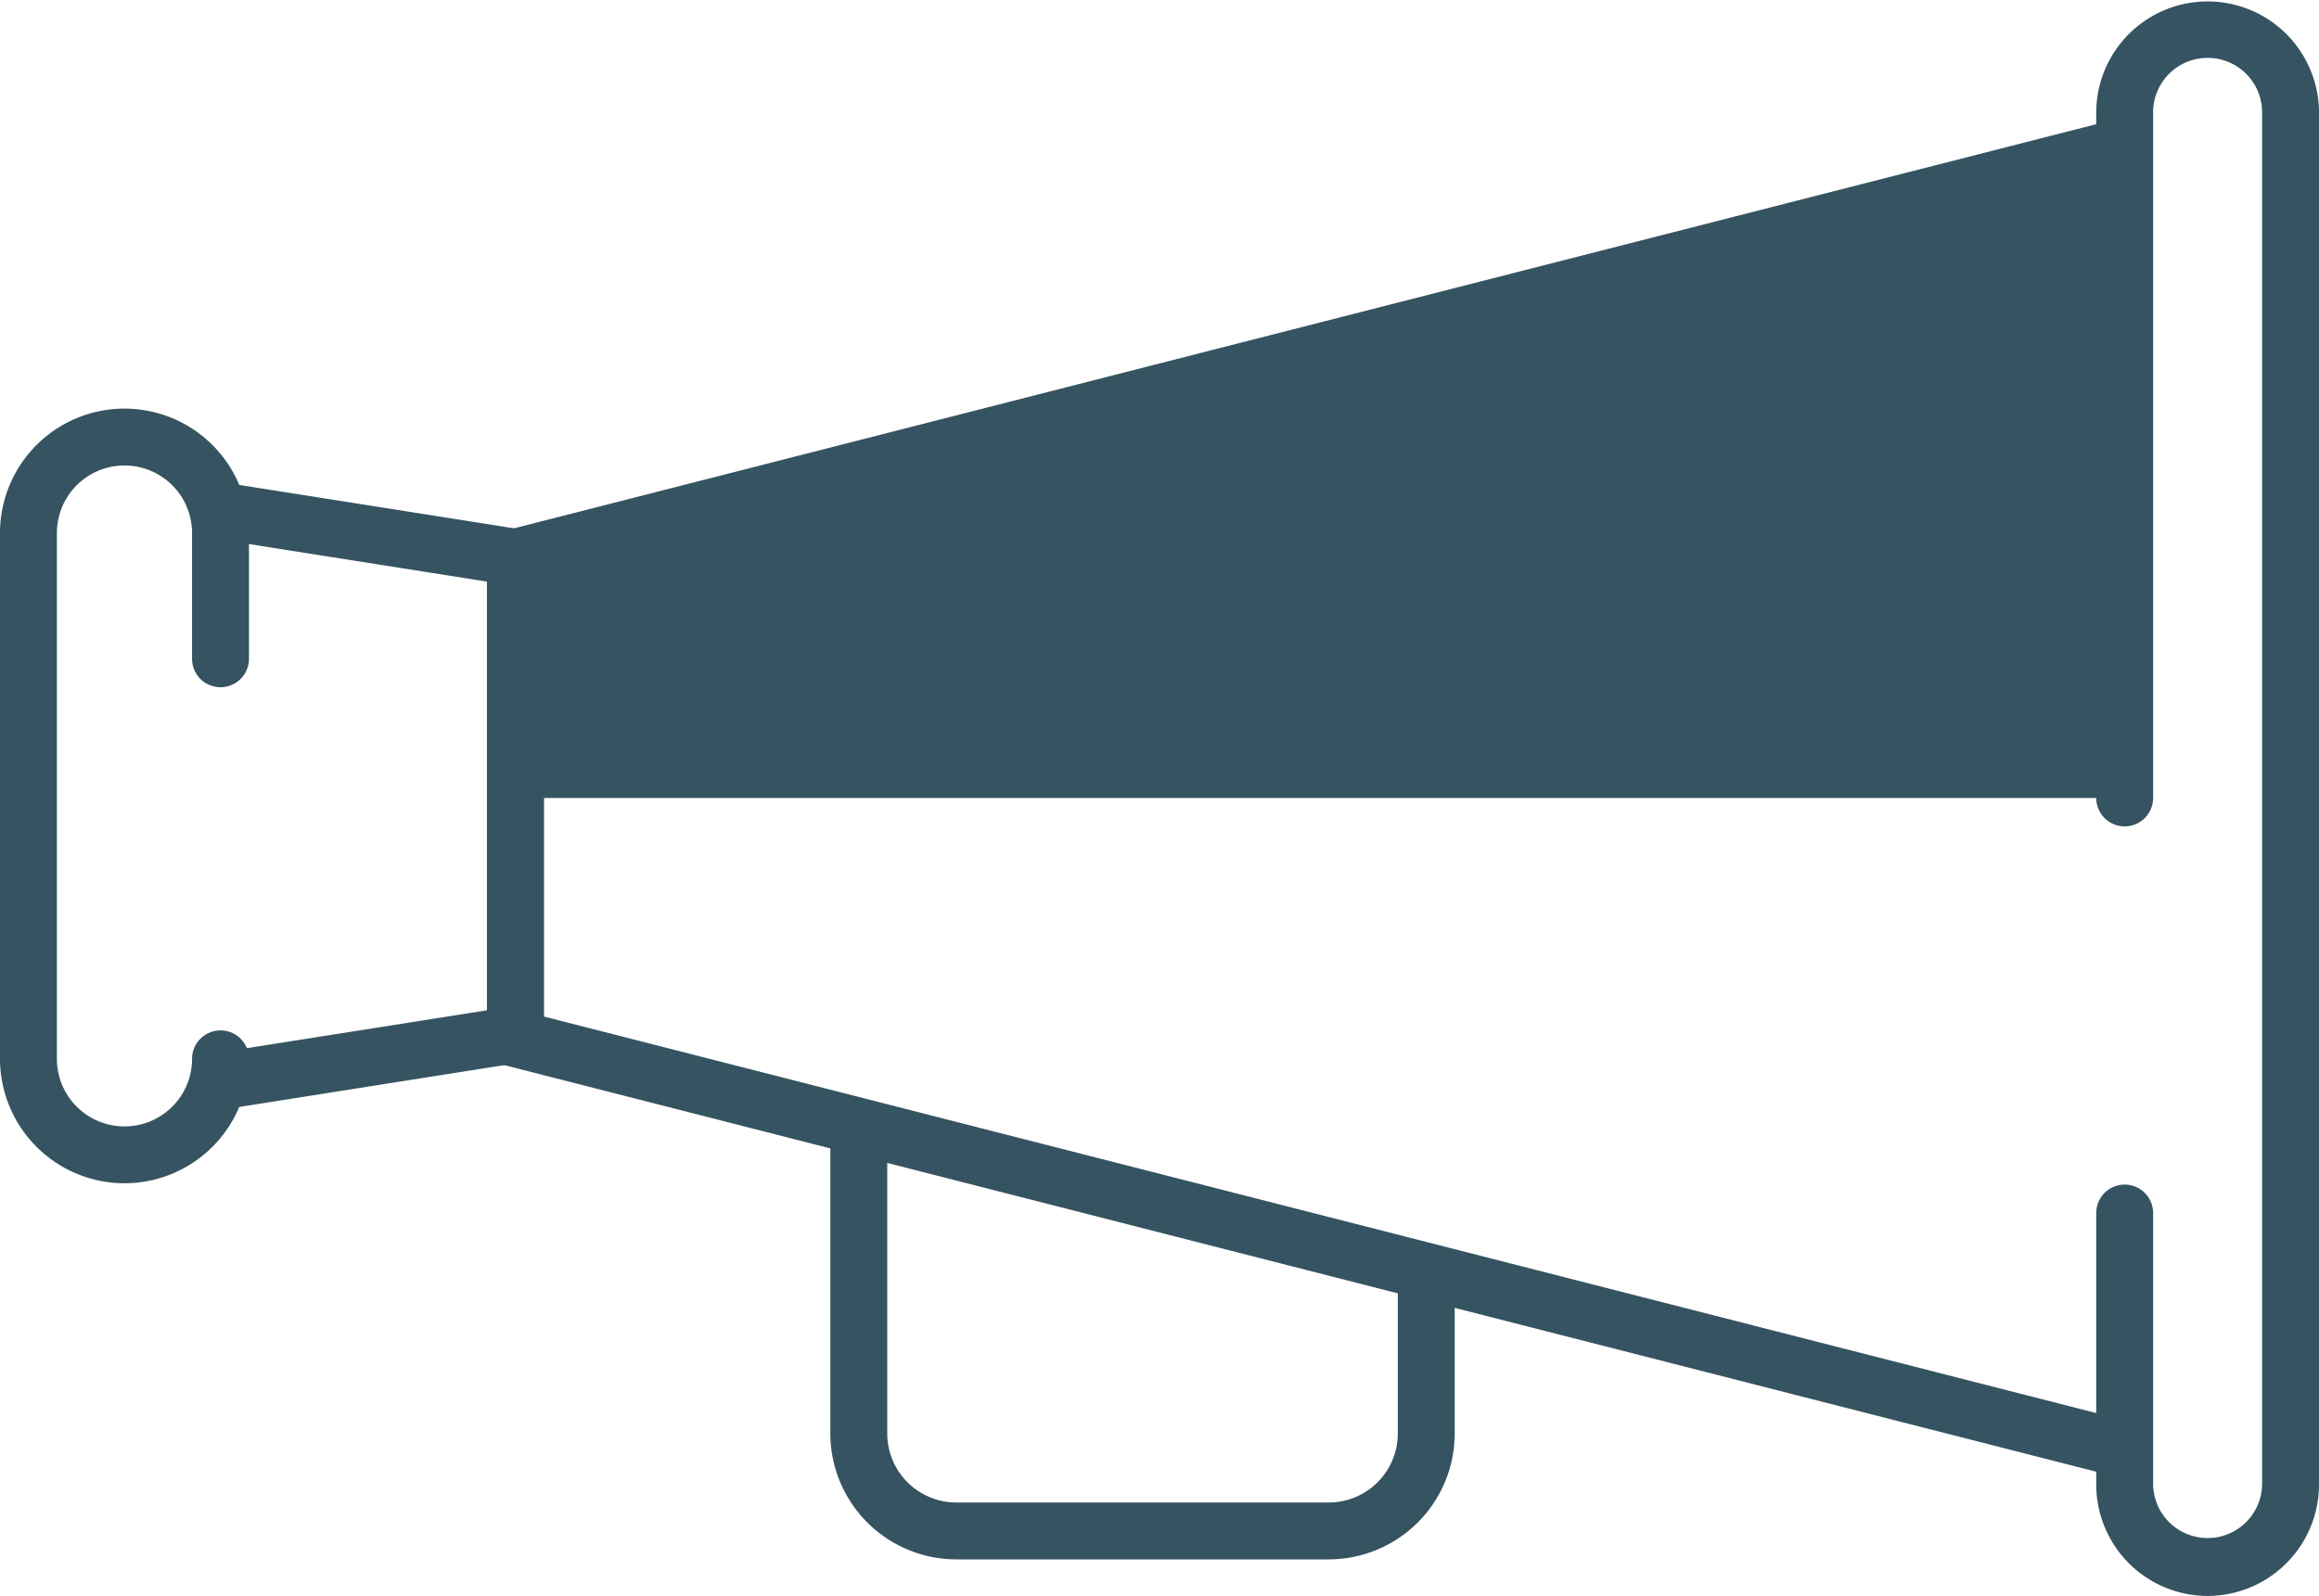 <svg xmlns="http://www.w3.org/2000/svg" viewBox="0 0 122.283 84.176"><defs><style>.cls-1{fill:#365361;}</style></defs><g id="Layer_2" data-name="Layer 2"><g id="Icon_Set" data-name="Icon Set"><polygon class="cls-1" points="27.178 42.088 112.036 42.088 112.036 7.715 27.178 29.395 27.178 42.088"/><polygon class="cls-1" points="111.665 77.914 25.678 55.946 25.678 28.23 111.665 6.262 112.407 9.168 28.678 30.561 28.678 53.616 112.407 75.008 111.665 77.914"/><path class="cls-1" d="M116.41,84.176a5.88,5.88,0,0,1-5.874-5.873V63.98a1.5,1.5,0,0,1,3,0V78.303a2.874,2.874,0,0,0,5.747,0V5.873a2.874,2.874,0,0,0-5.747,0V42.088a1.5,1.5,0,0,1-3,0V5.873a5.874,5.874,0,0,1,11.747,0V78.303A5.88,5.88,0,0,1,116.41,84.176Z"/><path class="cls-1" d="M11.626,58.523a1.5,1.5,0,0,1-.232-2.981l14.284-2.256V30.677L11.394,28.421a1.5,1.5,0,1,1,.468-2.963l15.55,2.456a1.5,1.5,0,0,1,1.266,1.481V54.568a1.5,1.5,0,0,1-1.266,1.481L11.862,58.505A1.489,1.489,0,0,1,11.626,58.523Z"/><path class="cls-1" d="M6.564,62.411A6.571,6.571,0,0,1,0,55.848V28.116a6.564,6.564,0,0,1,13.128,0v6.632a1.5,1.5,0,0,1-3,0V28.116a3.564,3.564,0,0,0-7.128,0V55.848a3.564,3.564,0,0,0,7.128,0,1.5,1.5,0,0,1,3,0A6.571,6.571,0,0,1,6.564,62.411Z"/><path class="cls-1" d="M70.067,82.248H50.426a6.648,6.648,0,0,1-6.641-6.641V59.633a1.5,1.5,0,0,1,3,0V75.607a3.645,3.645,0,0,0,3.641,3.641H70.067a3.645,3.645,0,0,0,3.641-3.641V67.703a1.5,1.5,0,0,1,3,0v7.904A6.648,6.648,0,0,1,70.067,82.248Z"/></g></g></svg>